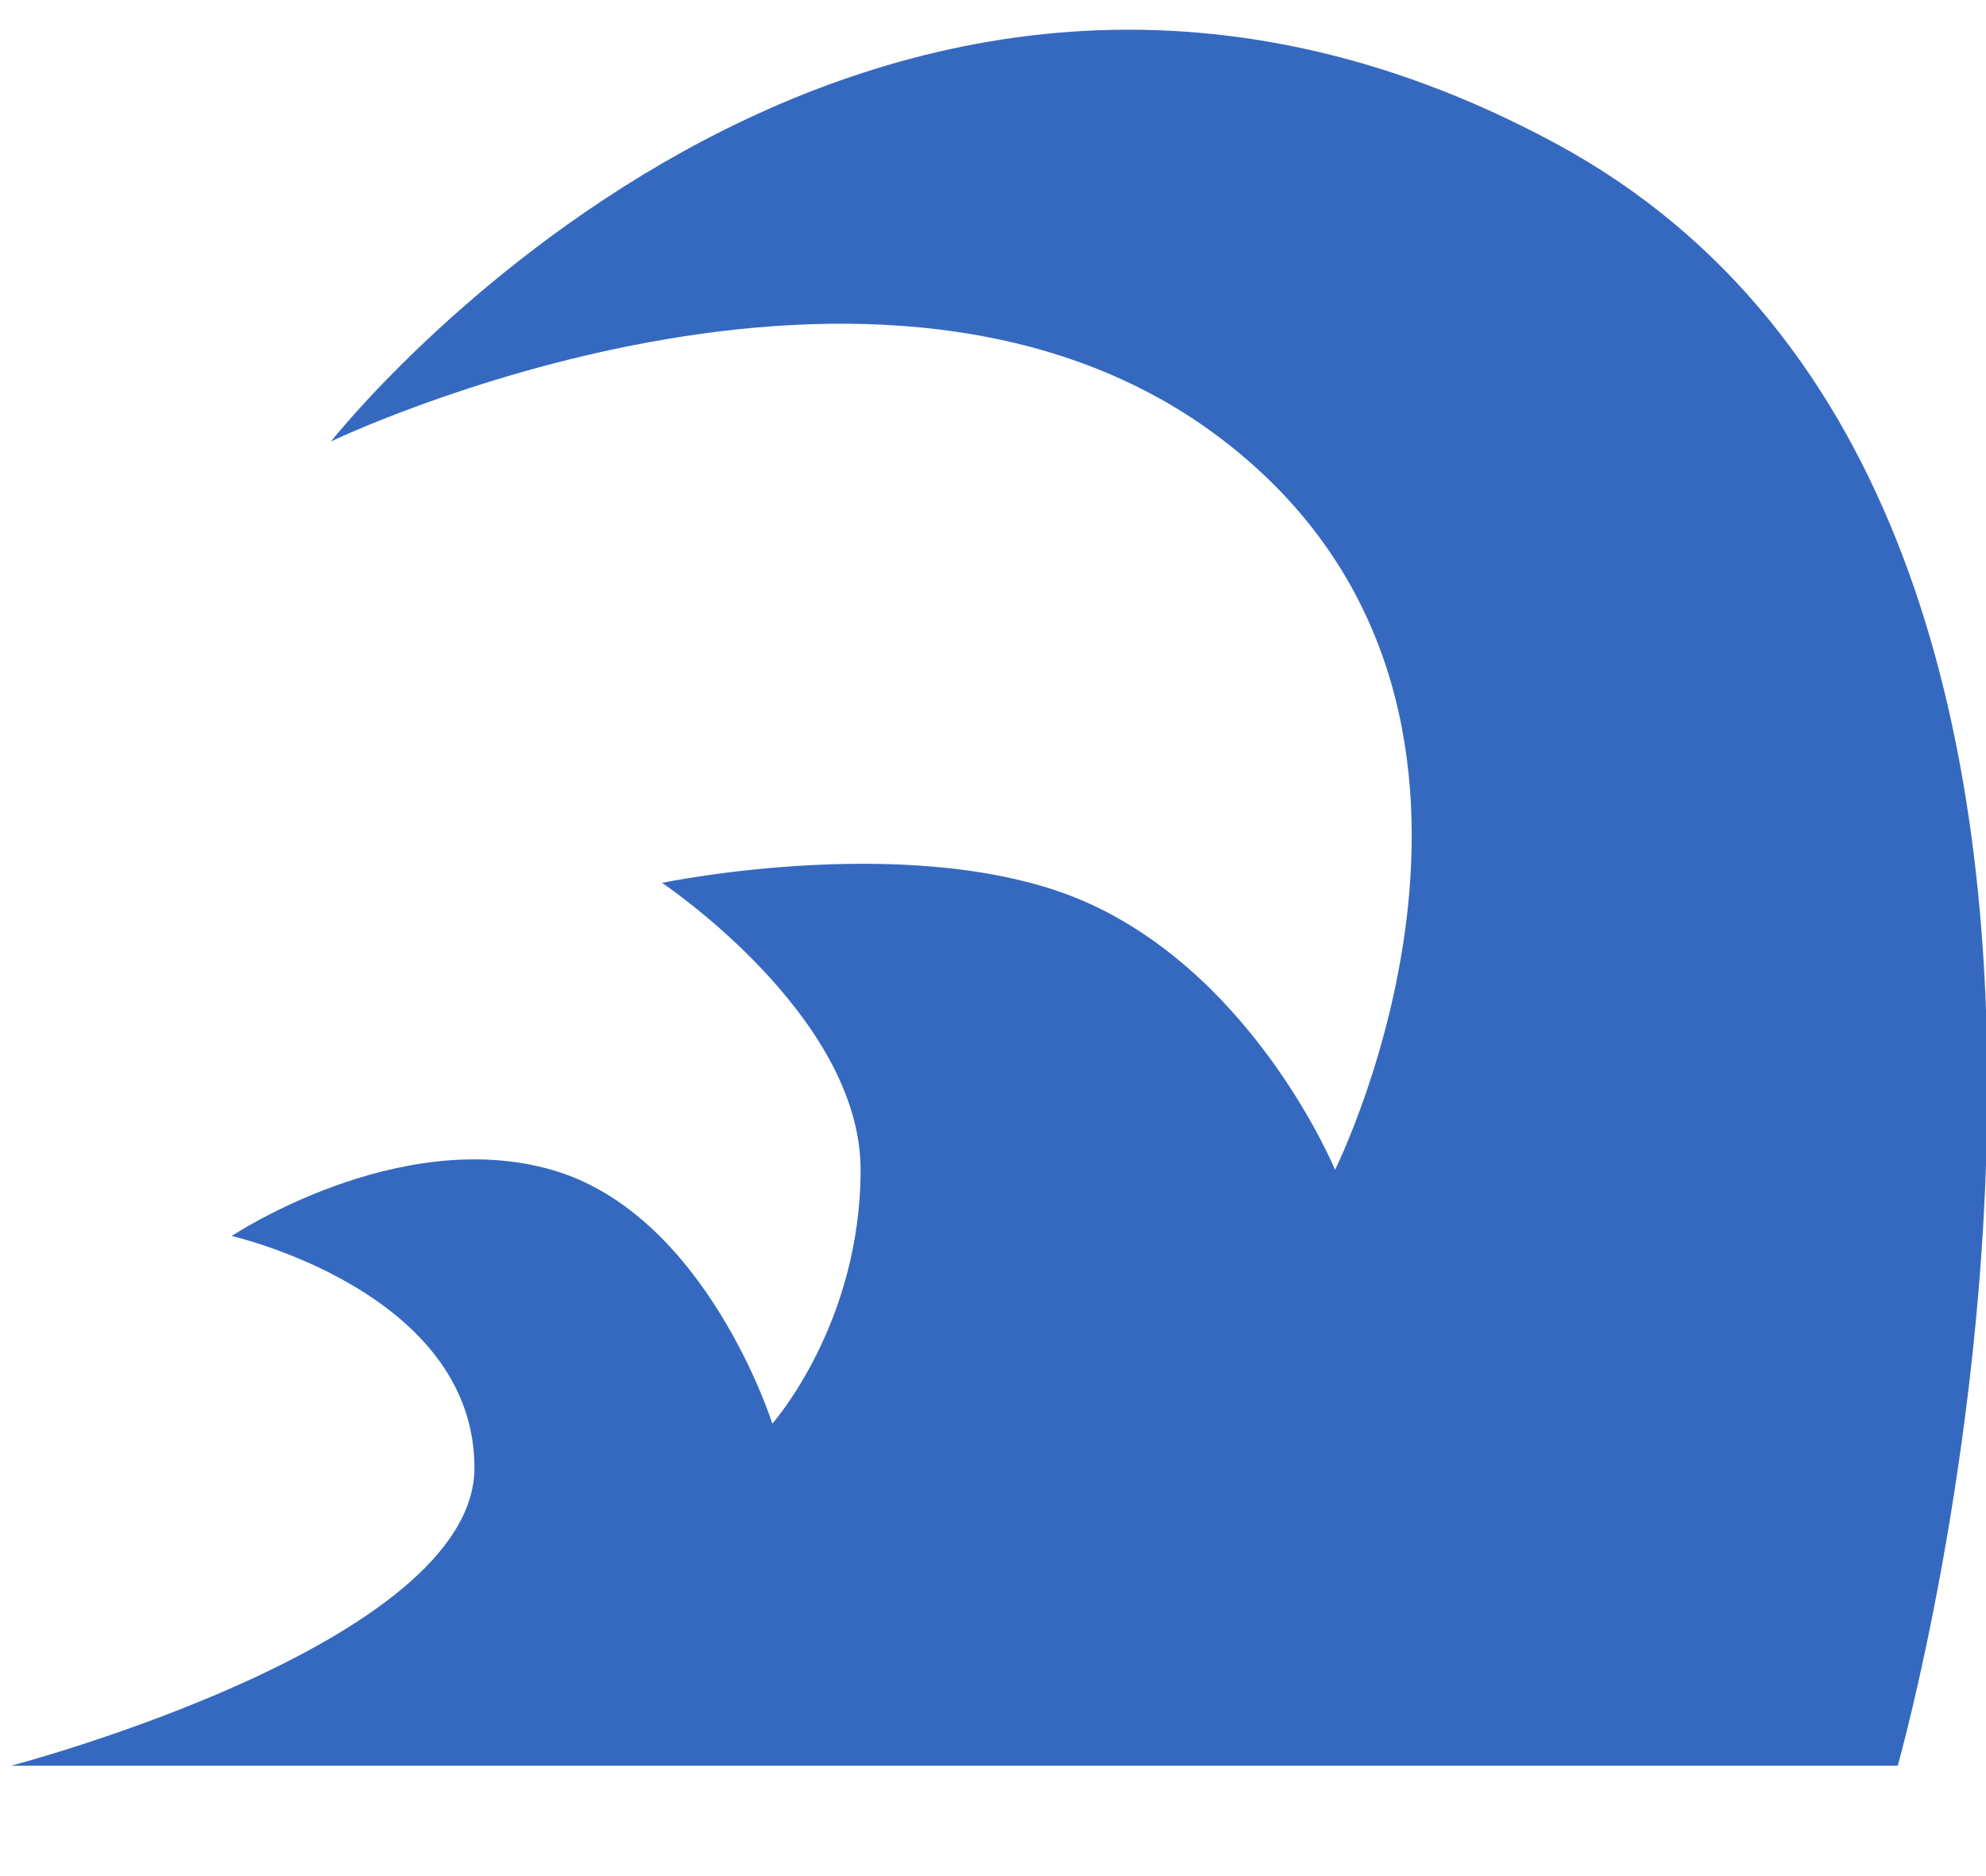 <svg id="レイヤー_1" xmlns="http://www.w3.org/2000/svg" viewBox="0 0 18 17"><style>.st0{fill-rule:evenodd;clip-rule:evenodd;fill:#3569c0}</style><path id="Path-4" class="st0" d="M.1 16h17.1s3.2-11.3-3.1-14.7S3 4 3 4s5-2.4 8.1 0 1 6.6 1 6.6-.7-1.7-2.2-2.4S6 8 6 8s1.8 1.2 1.8 2.6-.8 2.3-.8 2.3-.6-1.9-2-2.3-2.9.6-2.9.6 2.2.5 2.2 2.1S.1 16 .1 16z"/></svg>